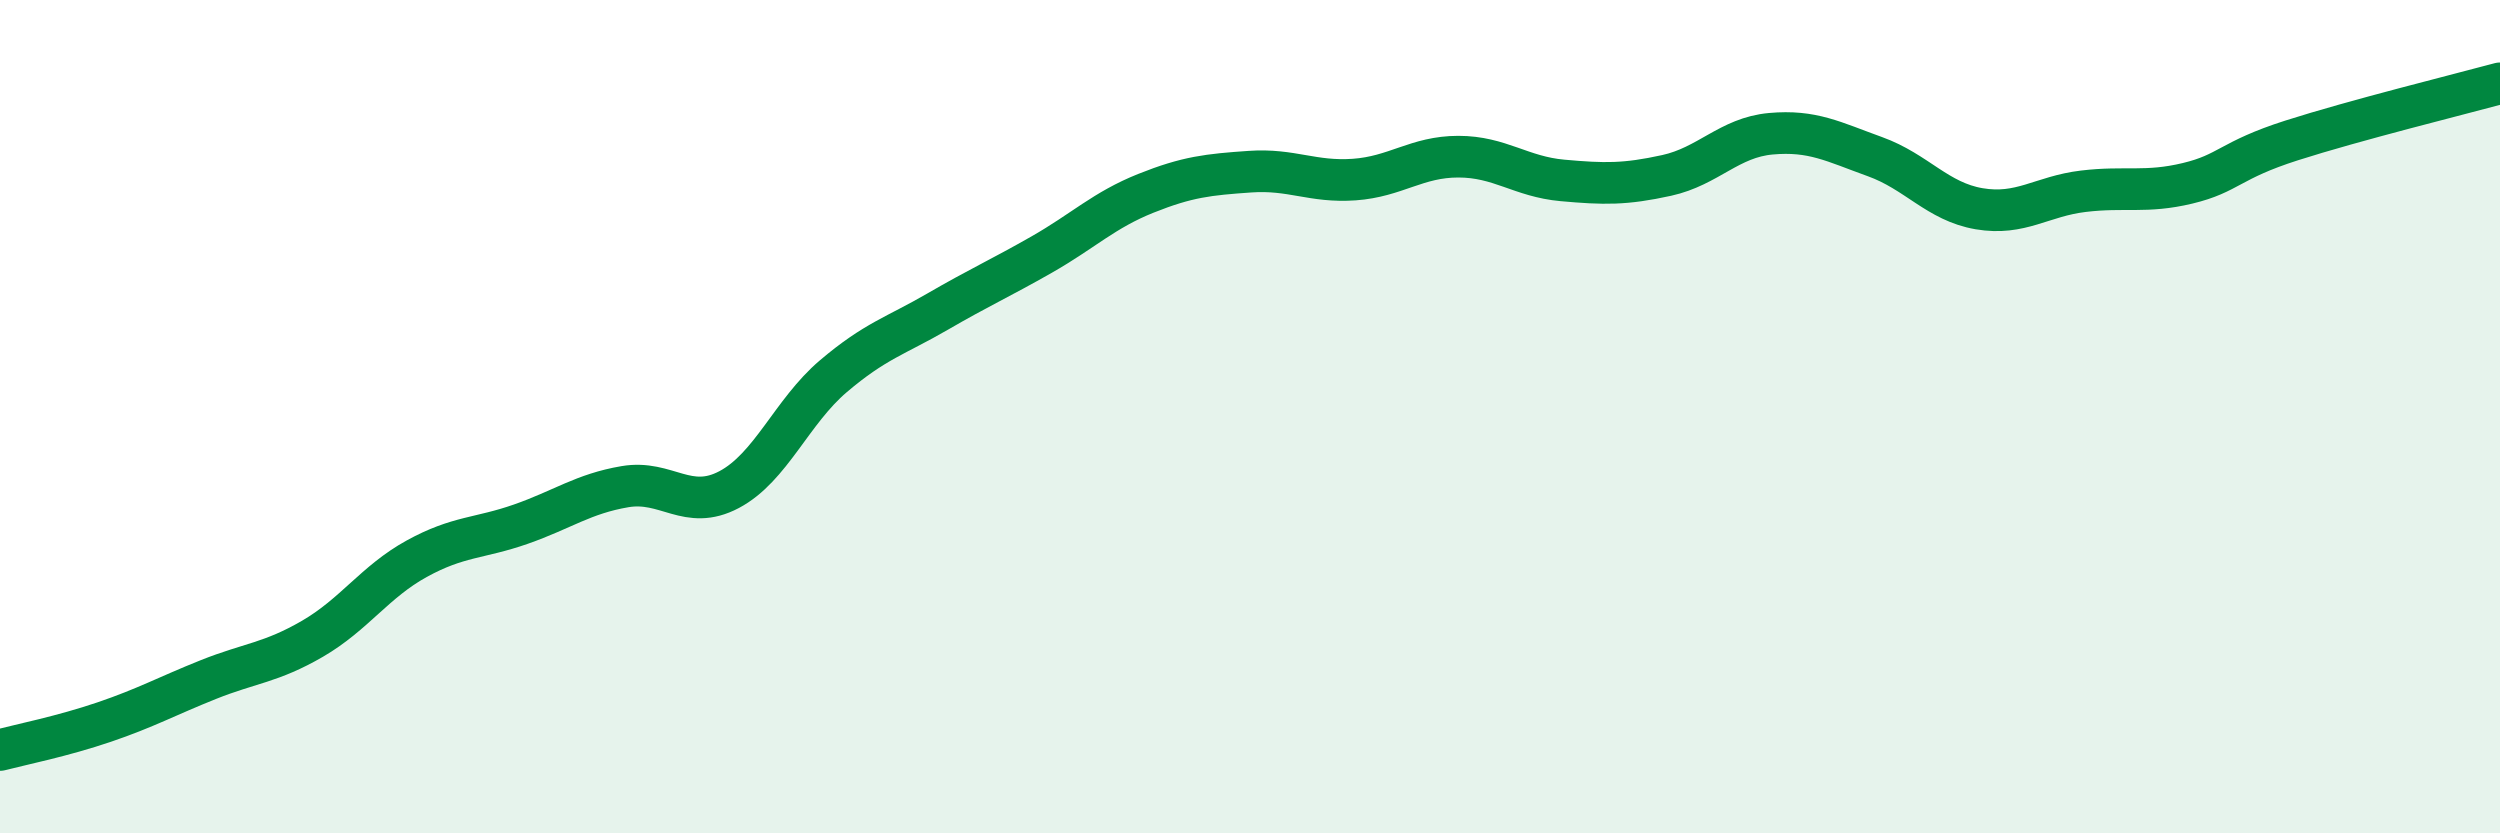 
    <svg width="60" height="20" viewBox="0 0 60 20" xmlns="http://www.w3.org/2000/svg">
      <path
        d="M 0,18 C 0.5,17.87 1.5,17.67 2.5,17.33 C 3.5,16.99 4,16.71 5,16.31 C 6,15.91 6.5,15.91 7.5,15.33 C 8.5,14.75 9,13.96 10,13.41 C 11,12.86 11.5,12.93 12.5,12.58 C 13.5,12.23 14,11.85 15,11.68 C 16,11.51 16.5,12.28 17.5,11.75 C 18.5,11.22 19,9.88 20,9.03 C 21,8.18 21.5,8.06 22.5,7.48 C 23.5,6.9 24,6.68 25,6.11 C 26,5.54 26.5,5.04 27.5,4.64 C 28.5,4.24 29,4.19 30,4.12 C 31,4.05 31.5,4.38 32.5,4.31 C 33.5,4.24 34,3.76 35,3.76 C 36,3.76 36.5,4.24 37.5,4.33 C 38.5,4.42 39,4.43 40,4.21 C 41,3.99 41.5,3.3 42.5,3.21 C 43.5,3.12 44,3.4 45,3.76 C 46,4.12 46.5,4.84 47.5,5.01 C 48.5,5.18 49,4.71 50,4.59 C 51,4.47 51.5,4.64 52.5,4.4 C 53.5,4.16 53.5,3.85 55,3.37 C 56.5,2.89 59,2.27 60,2L60 20L0 20Z"
        fill="#008740"
        opacity="0.1"
        stroke-linecap="round"
        stroke-linejoin="round"
      />
      <path
        d="M 0,18 C 0.5,17.87 1.5,17.67 2.5,17.33 C 3.5,16.99 4,16.71 5,16.31 C 6,15.91 6.5,15.91 7.5,15.33 C 8.5,14.75 9,13.96 10,13.41 C 11,12.86 11.5,12.93 12.5,12.58 C 13.5,12.23 14,11.85 15,11.68 C 16,11.51 16.5,12.28 17.5,11.75 C 18.5,11.22 19,9.88 20,9.03 C 21,8.18 21.5,8.06 22.5,7.48 C 23.5,6.9 24,6.68 25,6.11 C 26,5.54 26.5,5.04 27.5,4.64 C 28.5,4.24 29,4.19 30,4.12 C 31,4.05 31.5,4.38 32.5,4.31 C 33.5,4.24 34,3.76 35,3.76 C 36,3.76 36.5,4.24 37.5,4.33 C 38.5,4.42 39,4.43 40,4.21 C 41,3.99 41.5,3.3 42.5,3.21 C 43.5,3.12 44,3.4 45,3.76 C 46,4.12 46.5,4.84 47.5,5.01 C 48.5,5.18 49,4.71 50,4.59 C 51,4.47 51.5,4.64 52.5,4.4 C 53.5,4.16 53.5,3.85 55,3.37 C 56.5,2.89 59,2.27 60,2"
        stroke="#008740"
        stroke-width="1"
        fill="none"
        stroke-linecap="round"
        stroke-linejoin="round"
      />
    </svg>
  
